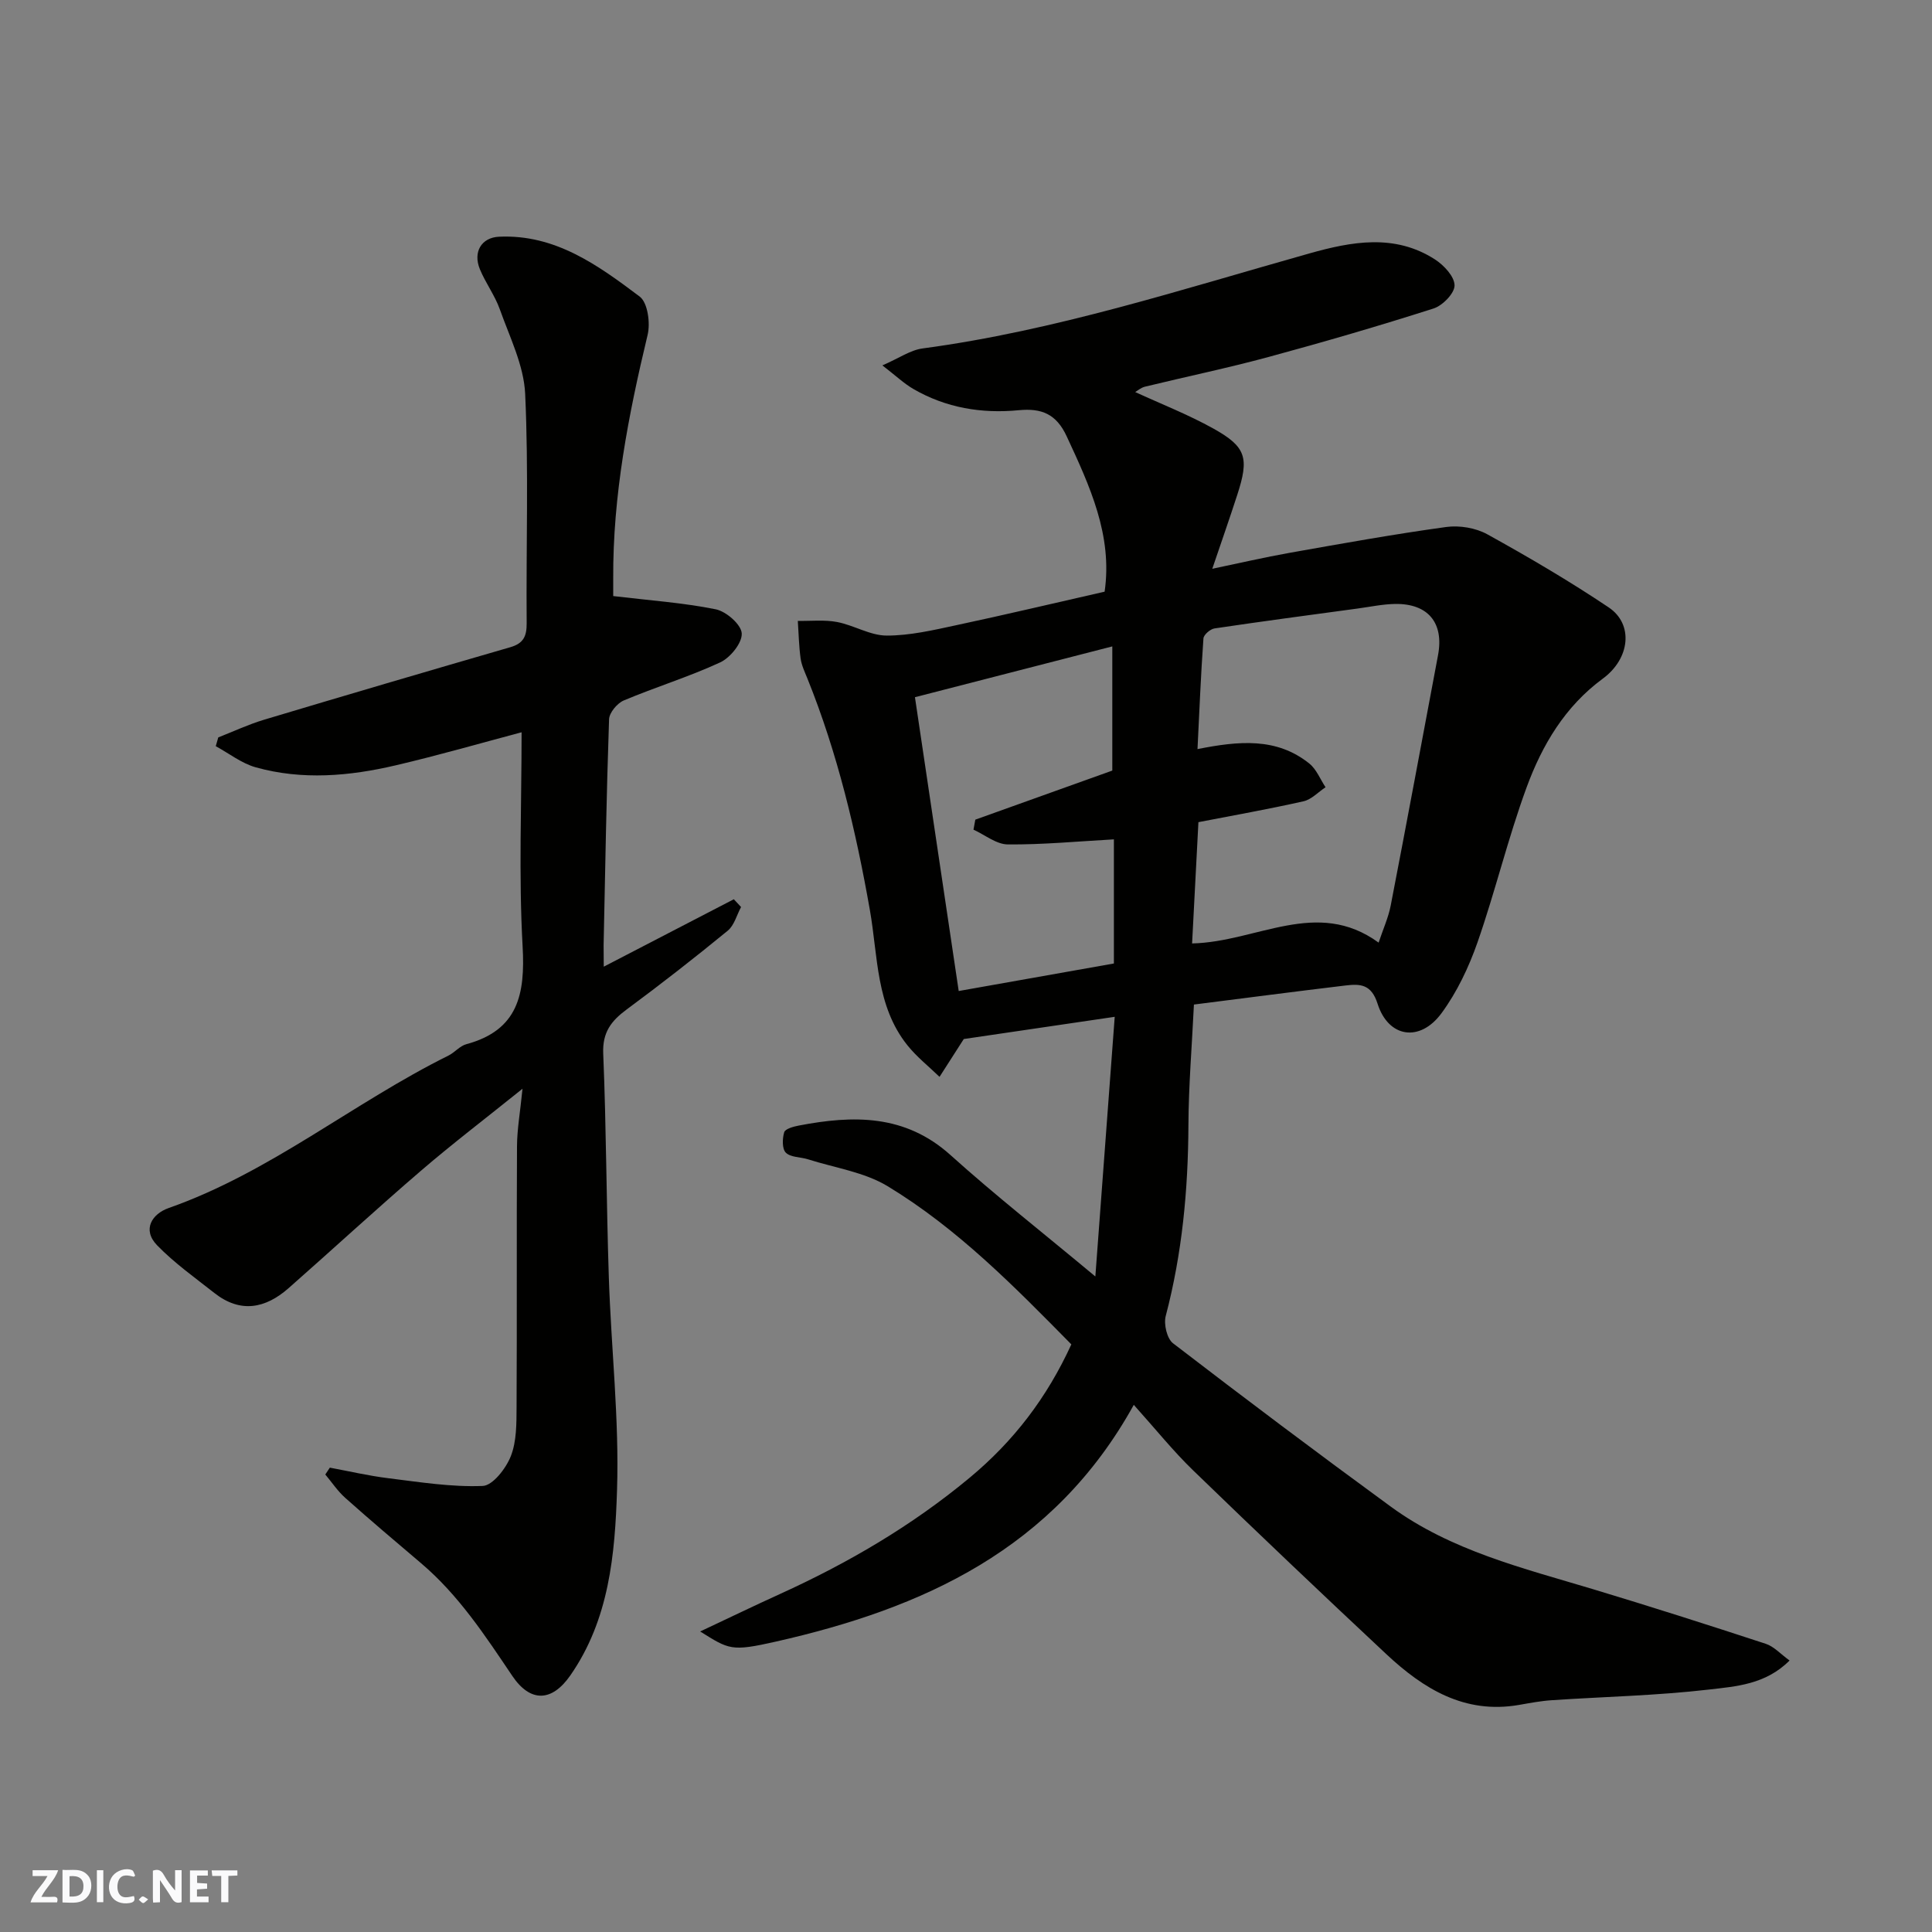 <svg enable-background="new 0 0 400 400" viewBox="0 0 400 400" xmlns="http://www.w3.org/2000/svg"><rect x="0" y="0" width="400" height="400" fill="#808080" stroke="none"/><g fill="#fafafb"><path d="m37.59 393.81c-.92.31-1.52.05-2-.78-.7-1.2-1.52-2.34-2.47-3.78v4.59c-.55.03-.95.05-1.41.07-.03-.37-.06-.64-.06-.91 0-1.91 0-3.81 0-5.7 1.13-.41 1.77-.03 2.29.91.62 1.11 1.38 2.14 2.31 3.19v-4.2h1.35v6.61z"/><path d="m12.94 393.88v-6.75c1.9.19 3.93-.54 5.37 1.29.8 1.01.78 2.88.03 3.97-1.37 1.97-3.4 1.51-5.4 1.49m1.45-1.22c2.04.12 2.92-.58 2.89-2.21-.03-1.51-.98-2.19-2.89-2z"/><path d="m11.81 393.87h-5.49c.68-2.18 2.47-3.48 3.51-5.45h-3.08v-1.21h5.29c-.71 2.13-2.44 3.48-3.47 5.51.86 0 1.63.04 2.39-.01.79-.05 1.14.21.85 1.16"/><path d="m39.33 393.86v-6.61h3.7v1.07h-2.22v1.52c.68.04 1.34.09 2.07.13v1.07c-.72.05-1.38.09-2.1.14v1.48h2.4v1.19h-3.85z"/><path d="m27.71 388.56c-1.15-.3-2.46-.61-3.1.64-.37.73-.41 1.93-.06 2.67.63 1.35 1.99.93 3.17.68.35.94-.01 1.32-.93 1.46-1.62.25-3.05-.27-3.76-1.48-.73-1.24-.6-3.03.31-4.17.88-1.11 2.71-1.7 4-1.16.32.13.44.74.65 1.12-.1.08-.19.16-.28.24"/><path d="m49.15 387.24v1.07c-.59.02-1.17.05-1.87.08v5.44h-1.48v-5.44h-1.85c-.05-.4-.08-.73-.13-1.15z"/><path d="m20.06 387.21h1.33v6.62h-1.33z"/><path d="m30.68 393.25c-.49.38-.8.79-1.05.76-.32-.05-.6-.45-.9-.7.26-.24.51-.64.8-.67.29-.04.62.3 1.15.61"/></g><path d="m234.74 290.86c-16.58 29.98-43.71 42.14-74.12 49.02-9.27 2.1-9.66 1.63-15.66-2.1 5.96-2.8 11.22-5.35 16.55-7.77 14.04-6.39 27.21-14.07 39.16-23.99 9.2-7.62 16.1-16.67 21.14-27.68-11.72-11.9-23.53-23.96-38.02-32.74-4.85-2.94-10.96-3.81-16.51-5.58-1.55-.49-3.57-.38-4.58-1.37-.79-.77-.74-2.91-.34-4.23.22-.71 1.9-1.17 3-1.38 11.29-2.17 22.02-2.38 31.45 6.12 9.27 8.35 19.11 16.06 29.97 25.12 1.35-18.1 2.65-35.45 4.01-53.76-11.67 1.72-21.97 3.23-31.25 4.6-1.93 3-3.47 5.42-5.02 7.83-2.24-2.17-4.74-4.14-6.67-6.56-6.51-8.15-6.07-18.41-7.74-27.91-2.89-16.41-6.7-32.51-12.94-47.99-.55-1.36-1.21-2.73-1.41-4.15-.36-2.58-.4-5.19-.58-7.79 2.72.05 5.5-.27 8.13.23 3.49.67 6.85 2.8 10.26 2.81 4.81.01 9.67-1.13 14.42-2.15 10.18-2.17 20.31-4.58 30.71-6.94 1.68-11.67-3.07-21.86-7.85-32.16-2.16-4.66-5.22-5.86-9.93-5.41-7.67.74-15.08-.48-21.84-4.41-1.92-1.12-3.57-2.69-6.39-4.87 3.46-1.5 5.81-3.18 8.33-3.51 27.41-3.67 53.6-12.22 80.07-19.67 8.71-2.45 17.66-4.14 26 1.24 1.85 1.19 4.04 3.53 4.06 5.37.02 1.63-2.47 4.19-4.35 4.79-11.29 3.61-22.69 6.93-34.13 10.03-8.48 2.3-17.09 4.08-25.62 6.16-.86.21-1.61.88-2.02 1.11 5.37 2.47 10.98 4.66 16.19 7.56 6.82 3.8 7.43 6.07 4.94 13.73-1.6 4.94-3.32 9.84-5.17 15.3 5.51-1.15 10.76-2.37 16.05-3.31 10.77-1.91 21.54-3.85 32.37-5.34 2.75-.38 6.12.18 8.54 1.52 8.55 4.73 17.01 9.69 25.12 15.13 5.18 3.48 4.42 10.6-1.22 14.74-7.83 5.75-12.57 13.76-15.78 22.51-3.86 10.51-6.47 21.48-10.16 32.07-1.8 5.15-4.24 10.31-7.46 14.69-4.47 6.08-11 5.08-13.24-1.96-1.29-4.07-3.6-4.13-6.6-3.78-10.38 1.24-20.76 2.6-31.42 3.95-.41 8.53-1.1 16.75-1.14 24.99-.06 13.37-1.29 26.53-4.7 39.5-.44 1.68.25 4.67 1.51 5.64 14.9 11.45 29.93 22.75 45.1 33.83 12.49 9.12 27.32 12.71 41.81 17.07 11.99 3.61 23.91 7.42 35.81 11.32 1.71.56 3.09 2.14 4.93 3.46-4.95 4.97-11.08 5.36-16.66 6.01-10.8 1.26-21.71 1.48-32.58 2.21-2.28.15-4.55.59-6.8.98-11.23 1.94-19.77-3.34-27.43-10.5-13.44-12.57-26.78-25.25-40-38.05-4.11-3.97-7.72-8.48-12.3-13.58zm50.69-95.7c.91-2.76 2.01-5.16 2.5-7.67 3.34-17.27 6.55-34.56 9.8-51.85 1.25-6.65-2.03-10.69-8.86-10.6-2.6.04-5.2.6-7.79.95-9.88 1.34-19.77 2.65-29.63 4.12-.88.13-2.24 1.31-2.29 2.07-.54 7.52-.84 15.06-1.23 22.91 8.54-1.69 16.38-2.46 23.17 3.01 1.47 1.19 2.24 3.24 3.34 4.89-1.52 1-2.91 2.54-4.57 2.91-7.23 1.63-14.54 2.92-21.75 4.32-.46 8.89-.9 17.19-1.31 25.11 13.46-.31 25.82-9.49 38.62-.17zm-86.94 10.02c10.89-1.93 21.58-3.83 32.13-5.7 0-8.89 0-17.58 0-25.7-7.55.42-14.75 1.11-21.96 1.05-2.38-.02-4.74-1.98-7.11-3.06.13-.69.26-1.38.38-2.07 9.58-3.43 19.16-6.87 28.36-10.16 0-8.46 0-16.84 0-25.71-13.92 3.58-27.06 6.97-40.86 10.52 3.03 20.3 5.98 40.16 9.06 60.83z" fill="#010100"/><path d="m125 200.14c9.51-4.93 18.22-9.44 26.93-13.96.5.54 1 1.08 1.5 1.61-.9 1.66-1.41 3.79-2.76 4.9-6.83 5.6-13.8 11.04-20.9 16.29-3.21 2.37-5.06 4.73-4.88 9.14.64 15.42.65 30.86 1.16 46.29.48 14.71 2.17 29.43 1.7 44.09-.42 13.28-1.61 26.83-9.7 38.42-3.78 5.41-8.22 5.64-11.99.05-5.62-8.34-11.11-16.73-18.88-23.32-5.27-4.47-10.55-8.94-15.71-13.54-1.56-1.39-2.76-3.21-4.12-4.83.31-.47.63-.94.94-1.42 4.03.75 8.04 1.69 12.11 2.19 6.5.8 13.05 1.86 19.53 1.6 2.09-.08 4.84-3.64 5.83-6.17 1.21-3.08 1.17-6.76 1.19-10.19.1-18-.01-35.99.09-53.99.02-3.53.66-7.06 1.14-11.89-7.63 6.14-14.5 11.37-21.04 16.99-9.25 7.95-18.23 16.23-27.38 24.29-4.8 4.23-9.97 5.25-15.35 1.03-4.05-3.19-8.3-6.21-11.87-9.88-3.2-3.3-1.01-6.54 2.38-7.73 21.03-7.39 38.21-21.79 57.92-31.56 1.31-.65 2.36-2 3.71-2.36 10.73-2.9 12.21-10.36 11.65-20.27-.82-14.71-.21-29.5-.21-44.31-8.19 2.17-17.07 4.74-26.05 6.84-9.59 2.25-19.34 3.11-28.98.42-2.94-.82-5.53-2.88-8.29-4.38.17-.61.35-1.21.52-1.82 3.15-1.23 6.23-2.68 9.45-3.65 16.98-5.09 33.99-10.09 51.01-15.02 2.72-.79 3.41-2.25 3.39-4.97-.13-15.83.42-31.68-.31-47.48-.27-5.91-3.2-11.74-5.24-17.49-1.03-2.9-2.96-5.47-4.14-8.33-1.46-3.57.33-6.55 3.97-6.72 11.65-.54 20.51 5.92 29.12 12.39 1.66 1.25 2.24 5.48 1.64 7.94-3.99 16.62-7.22 33.3-7.12 50.48.01 1.63 0 3.25 0 3.59 7.55.9 14.48 1.38 21.23 2.74 2.17.44 5.28 3.16 5.38 4.99.11 1.97-2.37 5.03-4.46 6-6.48 3-13.37 5.1-19.96 7.88-1.36.57-3 2.53-3.05 3.9-.54 15.59-.8 31.19-1.13 46.79.01 1.32.03 2.61.03 4.43z" fill="#010100"/></svg>